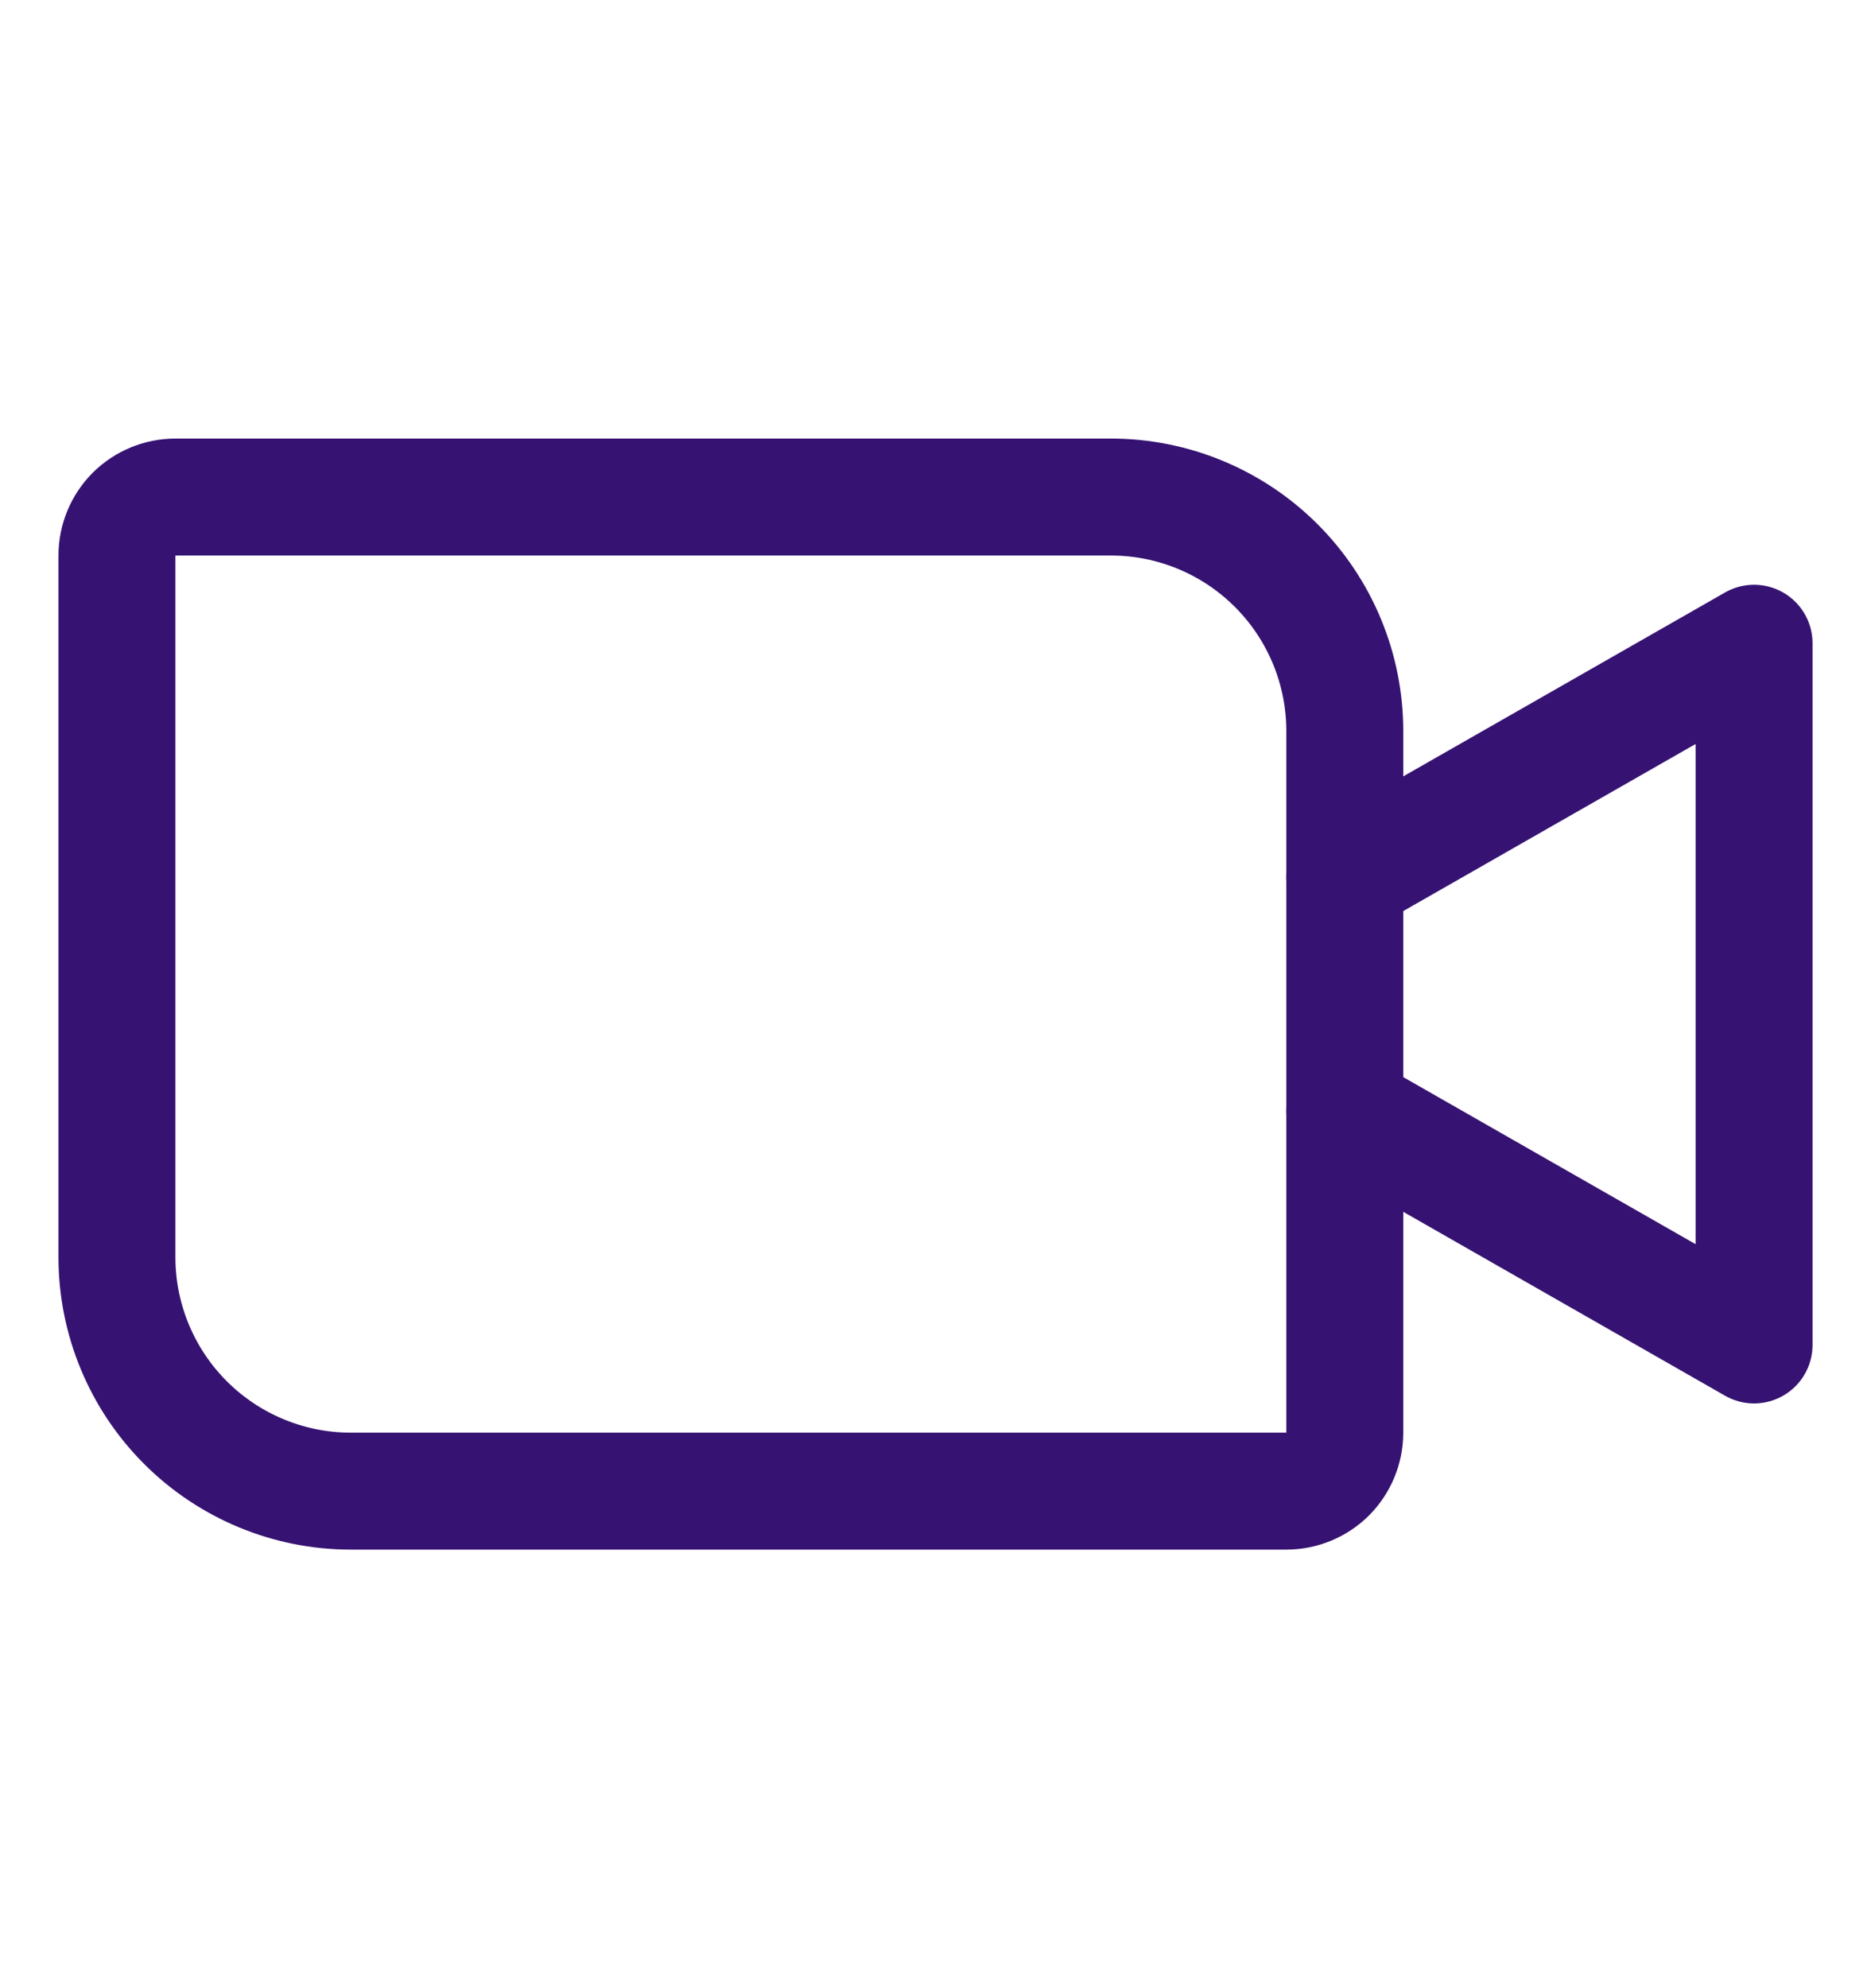 <svg width="16" height="17" viewBox="0 0 16 17" fill="none" xmlns="http://www.w3.org/2000/svg">
<path d="M1.5 4.25H9.5C10.03 4.25 10.539 4.461 10.914 4.836C11.289 5.211 11.5 5.72 11.5 6.25V12.25C11.5 12.383 11.447 12.51 11.354 12.604C11.26 12.697 11.133 12.75 11 12.75H3C2.47 12.75 1.961 12.539 1.586 12.164C1.211 11.789 1 11.28 1 10.75V4.75C1 4.617 1.053 4.49 1.146 4.396C1.24 4.303 1.367 4.25 1.5 4.25V4.25Z" stroke="#361272" stroke-linecap="round" stroke-linejoin="round"/>
<path d="M11.5 7.5L15 5.5V11.5L11.5 9.5" stroke="#361272" stroke-linecap="round" stroke-linejoin="round"/>
</svg>
